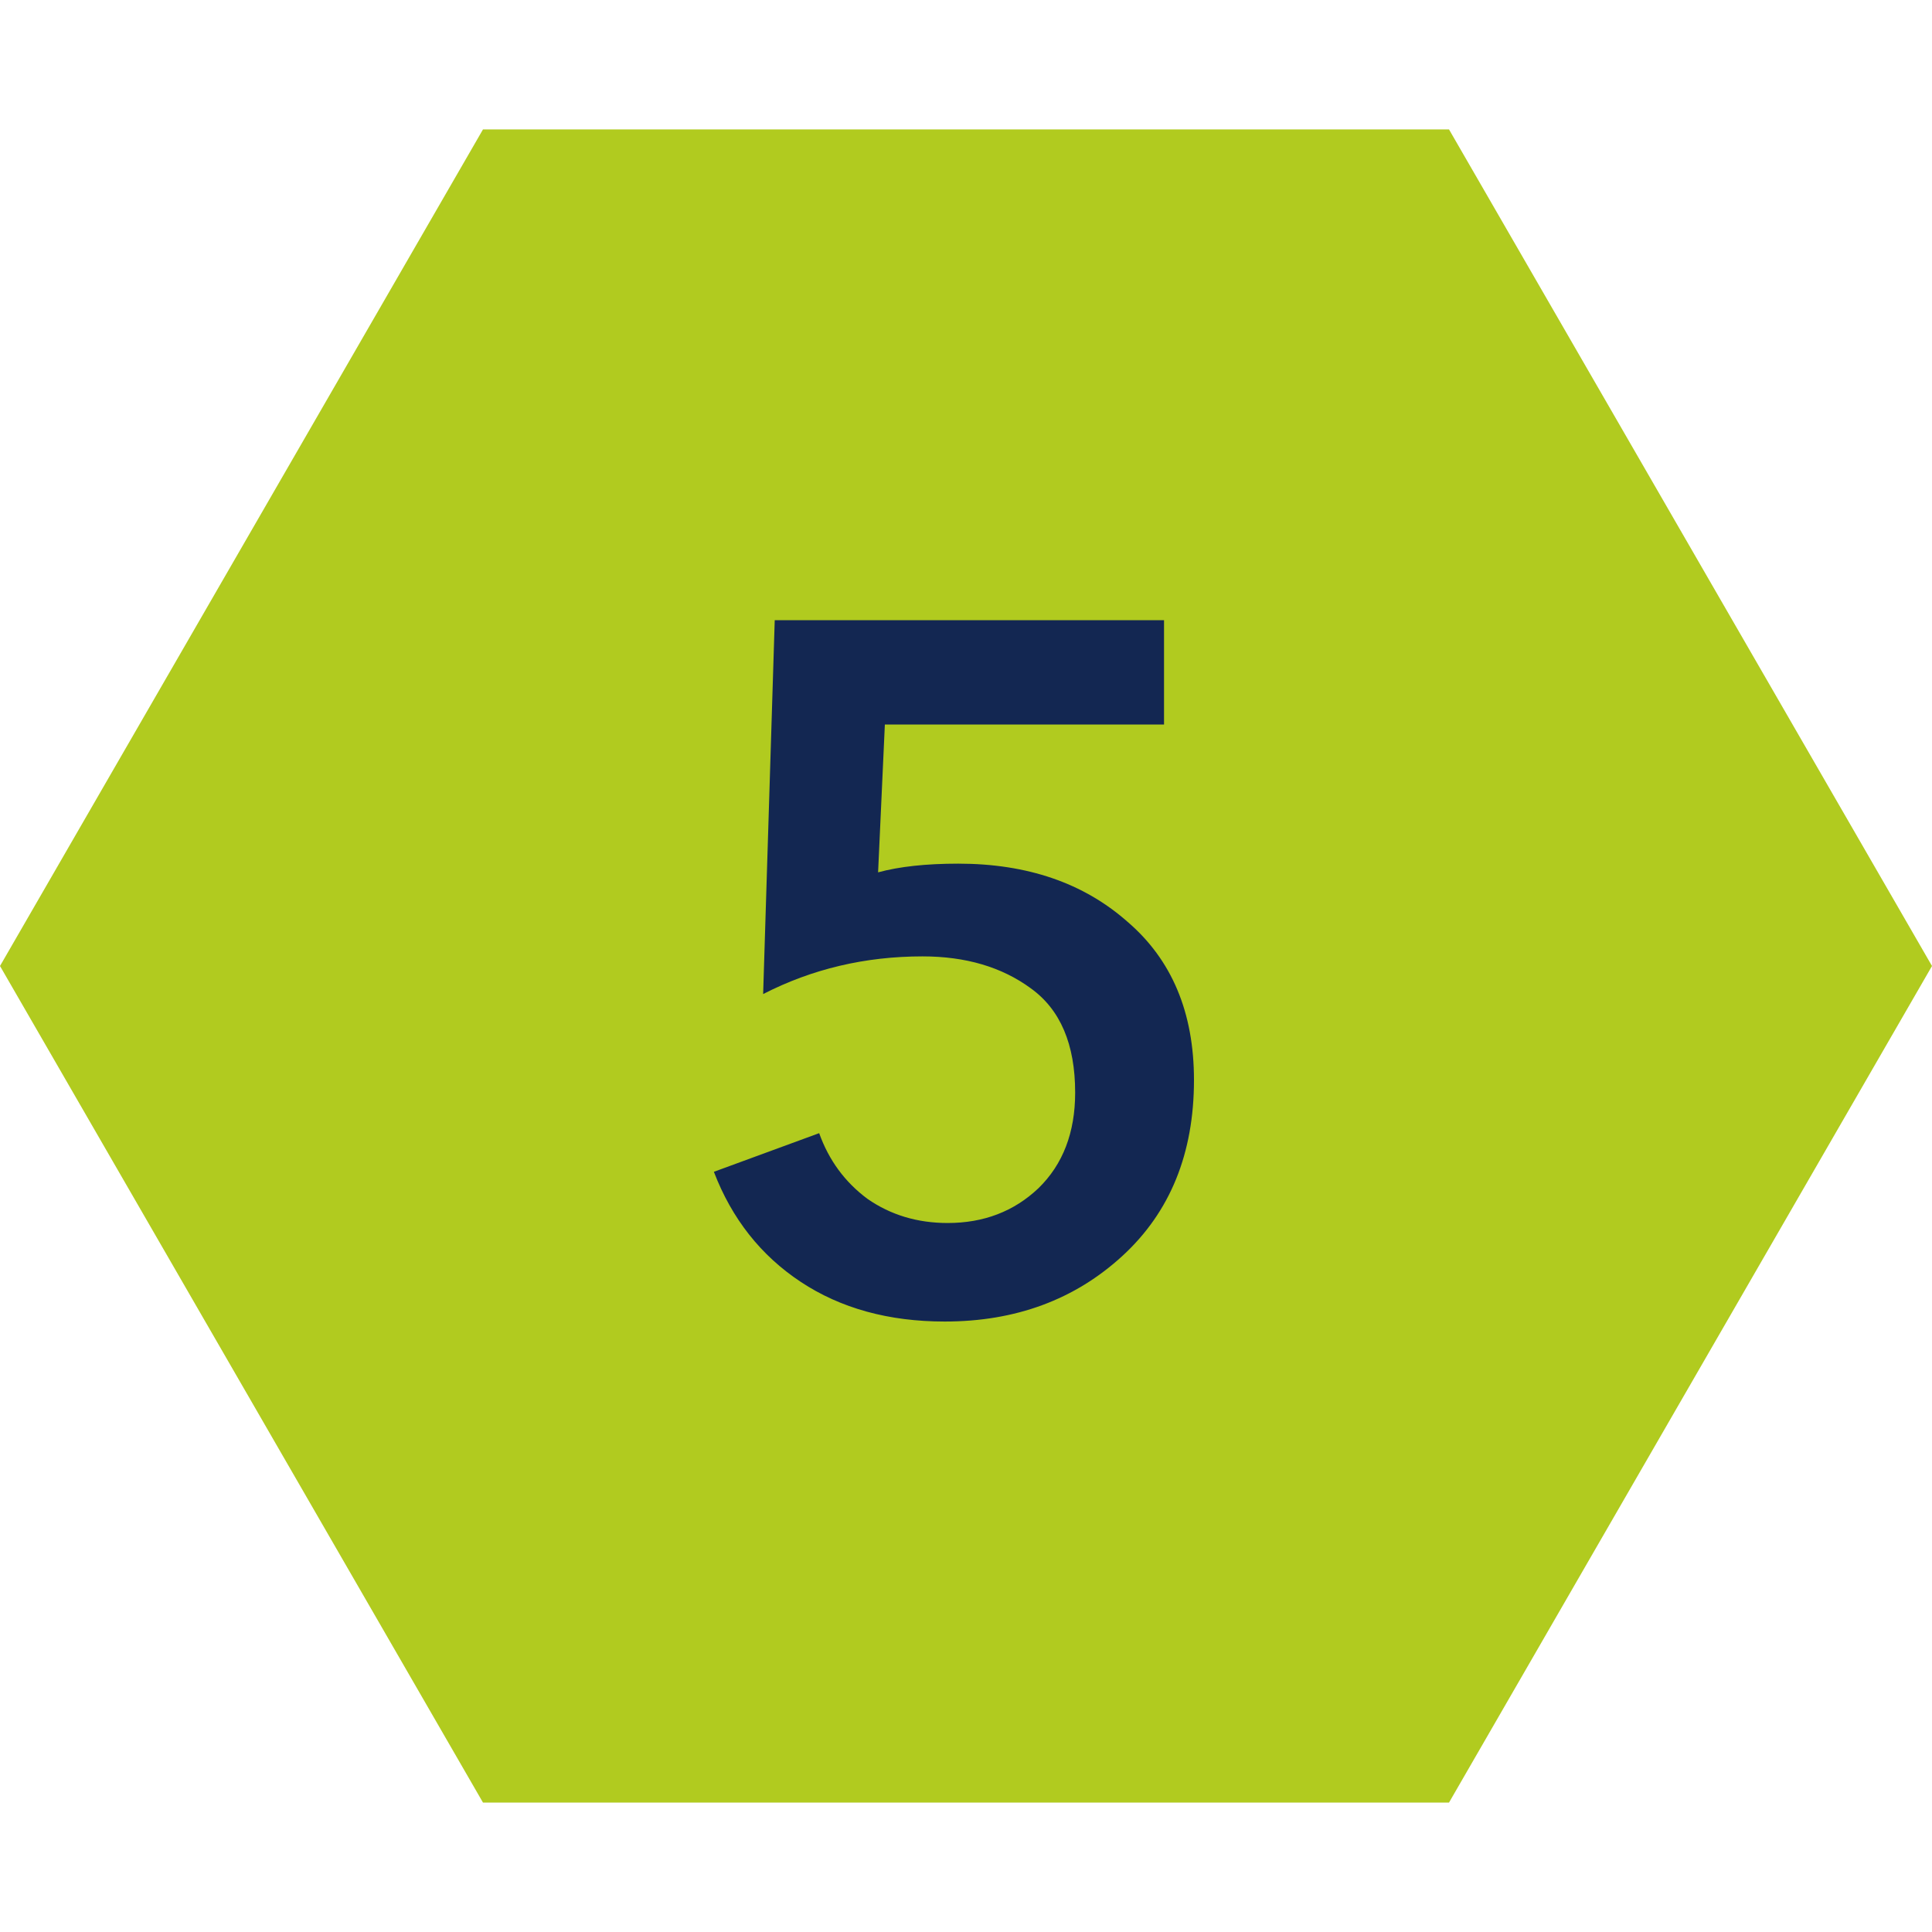 <svg width="42" height="42" viewBox="0 0 42 42" fill="none" xmlns="http://www.w3.org/2000/svg">
<path d="M0 21L10.5 2.813H31.5L42 21L31.5 39.187H10.5L0 21Z" fill="#B1CB1F"/>
<path d="M25.305 13.483V15.751H19.236L19.089 18.964C19.551 18.838 20.132 18.775 20.832 18.775C22.33 18.775 23.555 19.195 24.507 20.035C25.473 20.861 25.956 22.009 25.956 23.479C25.956 25.075 25.438 26.349 24.402 27.301C23.366 28.253 22.078 28.729 20.538 28.729C19.32 28.729 18.277 28.442 17.409 27.868C16.541 27.294 15.911 26.496 15.519 25.474L17.808 24.634C18.018 25.222 18.368 25.698 18.858 26.062C19.362 26.412 19.943 26.587 20.601 26.587C21.385 26.587 22.043 26.335 22.575 25.831C23.107 25.313 23.373 24.62 23.373 23.752C23.373 22.702 23.051 21.946 22.407 21.484C21.777 21.022 20.993 20.791 20.055 20.791C18.809 20.791 17.654 21.064 16.59 21.61L16.842 13.483H25.305Z" fill="#132752"/>
</svg>
